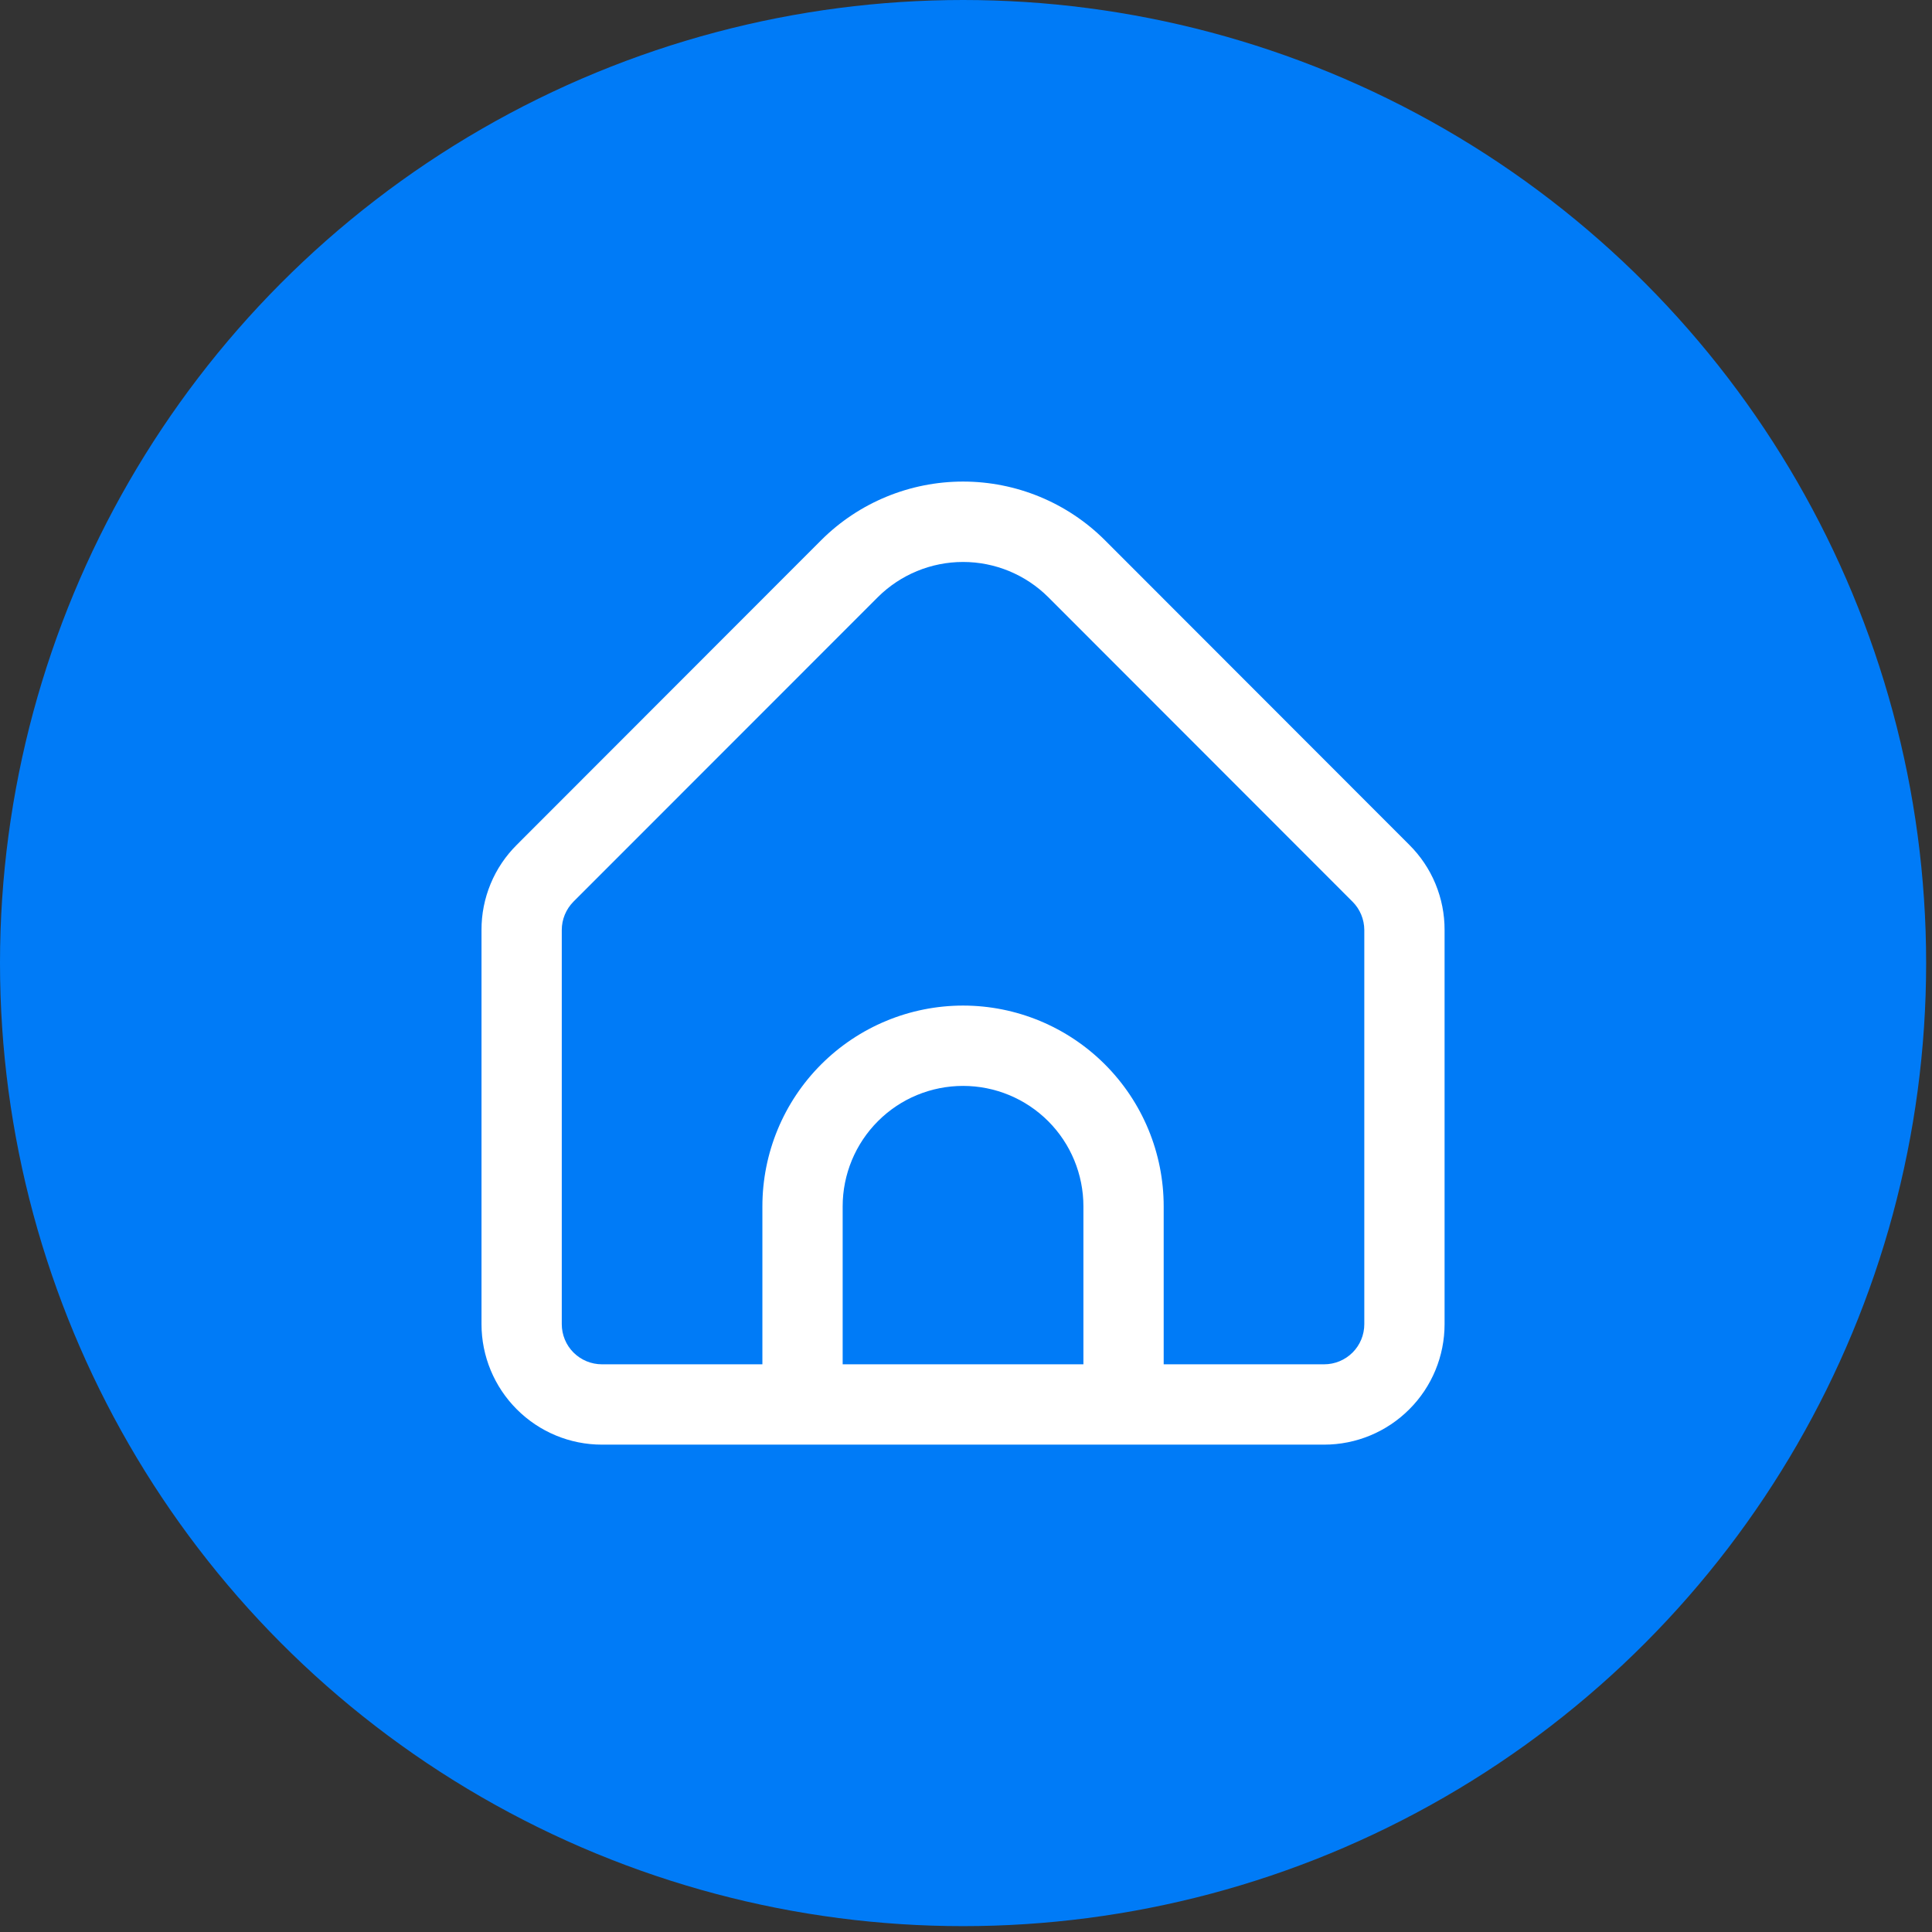 <svg width="31" height="31" viewBox="0 0 31 31" fill="none" xmlns="http://www.w3.org/2000/svg">
<rect x="0" y="0" width="31" height="31" fill="#333333" stroke="none"/>
<circle cx="15.453" cy="15.453" r="14.809" fill="#007BF7" stroke="#007BF7" stroke-width="1.288"/>
<path d="M22.613 13.556L17.729 8.668C17.125 8.065 16.306 7.727 15.453 7.727C14.599 7.727 13.78 8.065 13.176 8.668L8.292 13.556C8.112 13.735 7.969 13.947 7.872 14.182C7.775 14.417 7.725 14.668 7.726 14.922V21.247C7.726 21.759 7.93 22.251 8.292 22.613C8.654 22.976 9.145 23.18 9.658 23.18H21.247C21.76 23.18 22.251 22.976 22.613 22.613C22.976 22.251 23.179 21.759 23.179 21.247V14.922C23.18 14.668 23.13 14.417 23.033 14.182C22.936 13.947 22.793 13.735 22.613 13.556ZM17.384 21.891H13.521V19.357C13.521 18.844 13.725 18.352 14.087 17.99C14.449 17.627 14.94 17.424 15.453 17.424C15.965 17.424 16.456 17.627 16.819 17.99C17.181 18.352 17.384 18.844 17.384 19.357V21.891ZM21.891 21.247C21.891 21.418 21.823 21.582 21.703 21.702C21.582 21.823 21.418 21.891 21.247 21.891H18.672V19.357C18.672 18.502 18.333 17.683 17.729 17.079C17.125 16.475 16.306 16.135 15.453 16.135C14.599 16.135 13.78 16.475 13.176 17.079C12.572 17.683 12.233 18.502 12.233 19.357V21.891H9.658C9.487 21.891 9.323 21.823 9.202 21.702C9.082 21.582 9.014 21.418 9.014 21.247V14.922C9.014 14.751 9.082 14.588 9.202 14.467L14.086 9.581C14.449 9.22 14.941 9.017 15.453 9.017C15.965 9.017 16.456 9.22 16.819 9.581L21.703 14.469C21.823 14.589 21.89 14.752 21.891 14.922V21.247Z" fill="white"/>
</svg>
